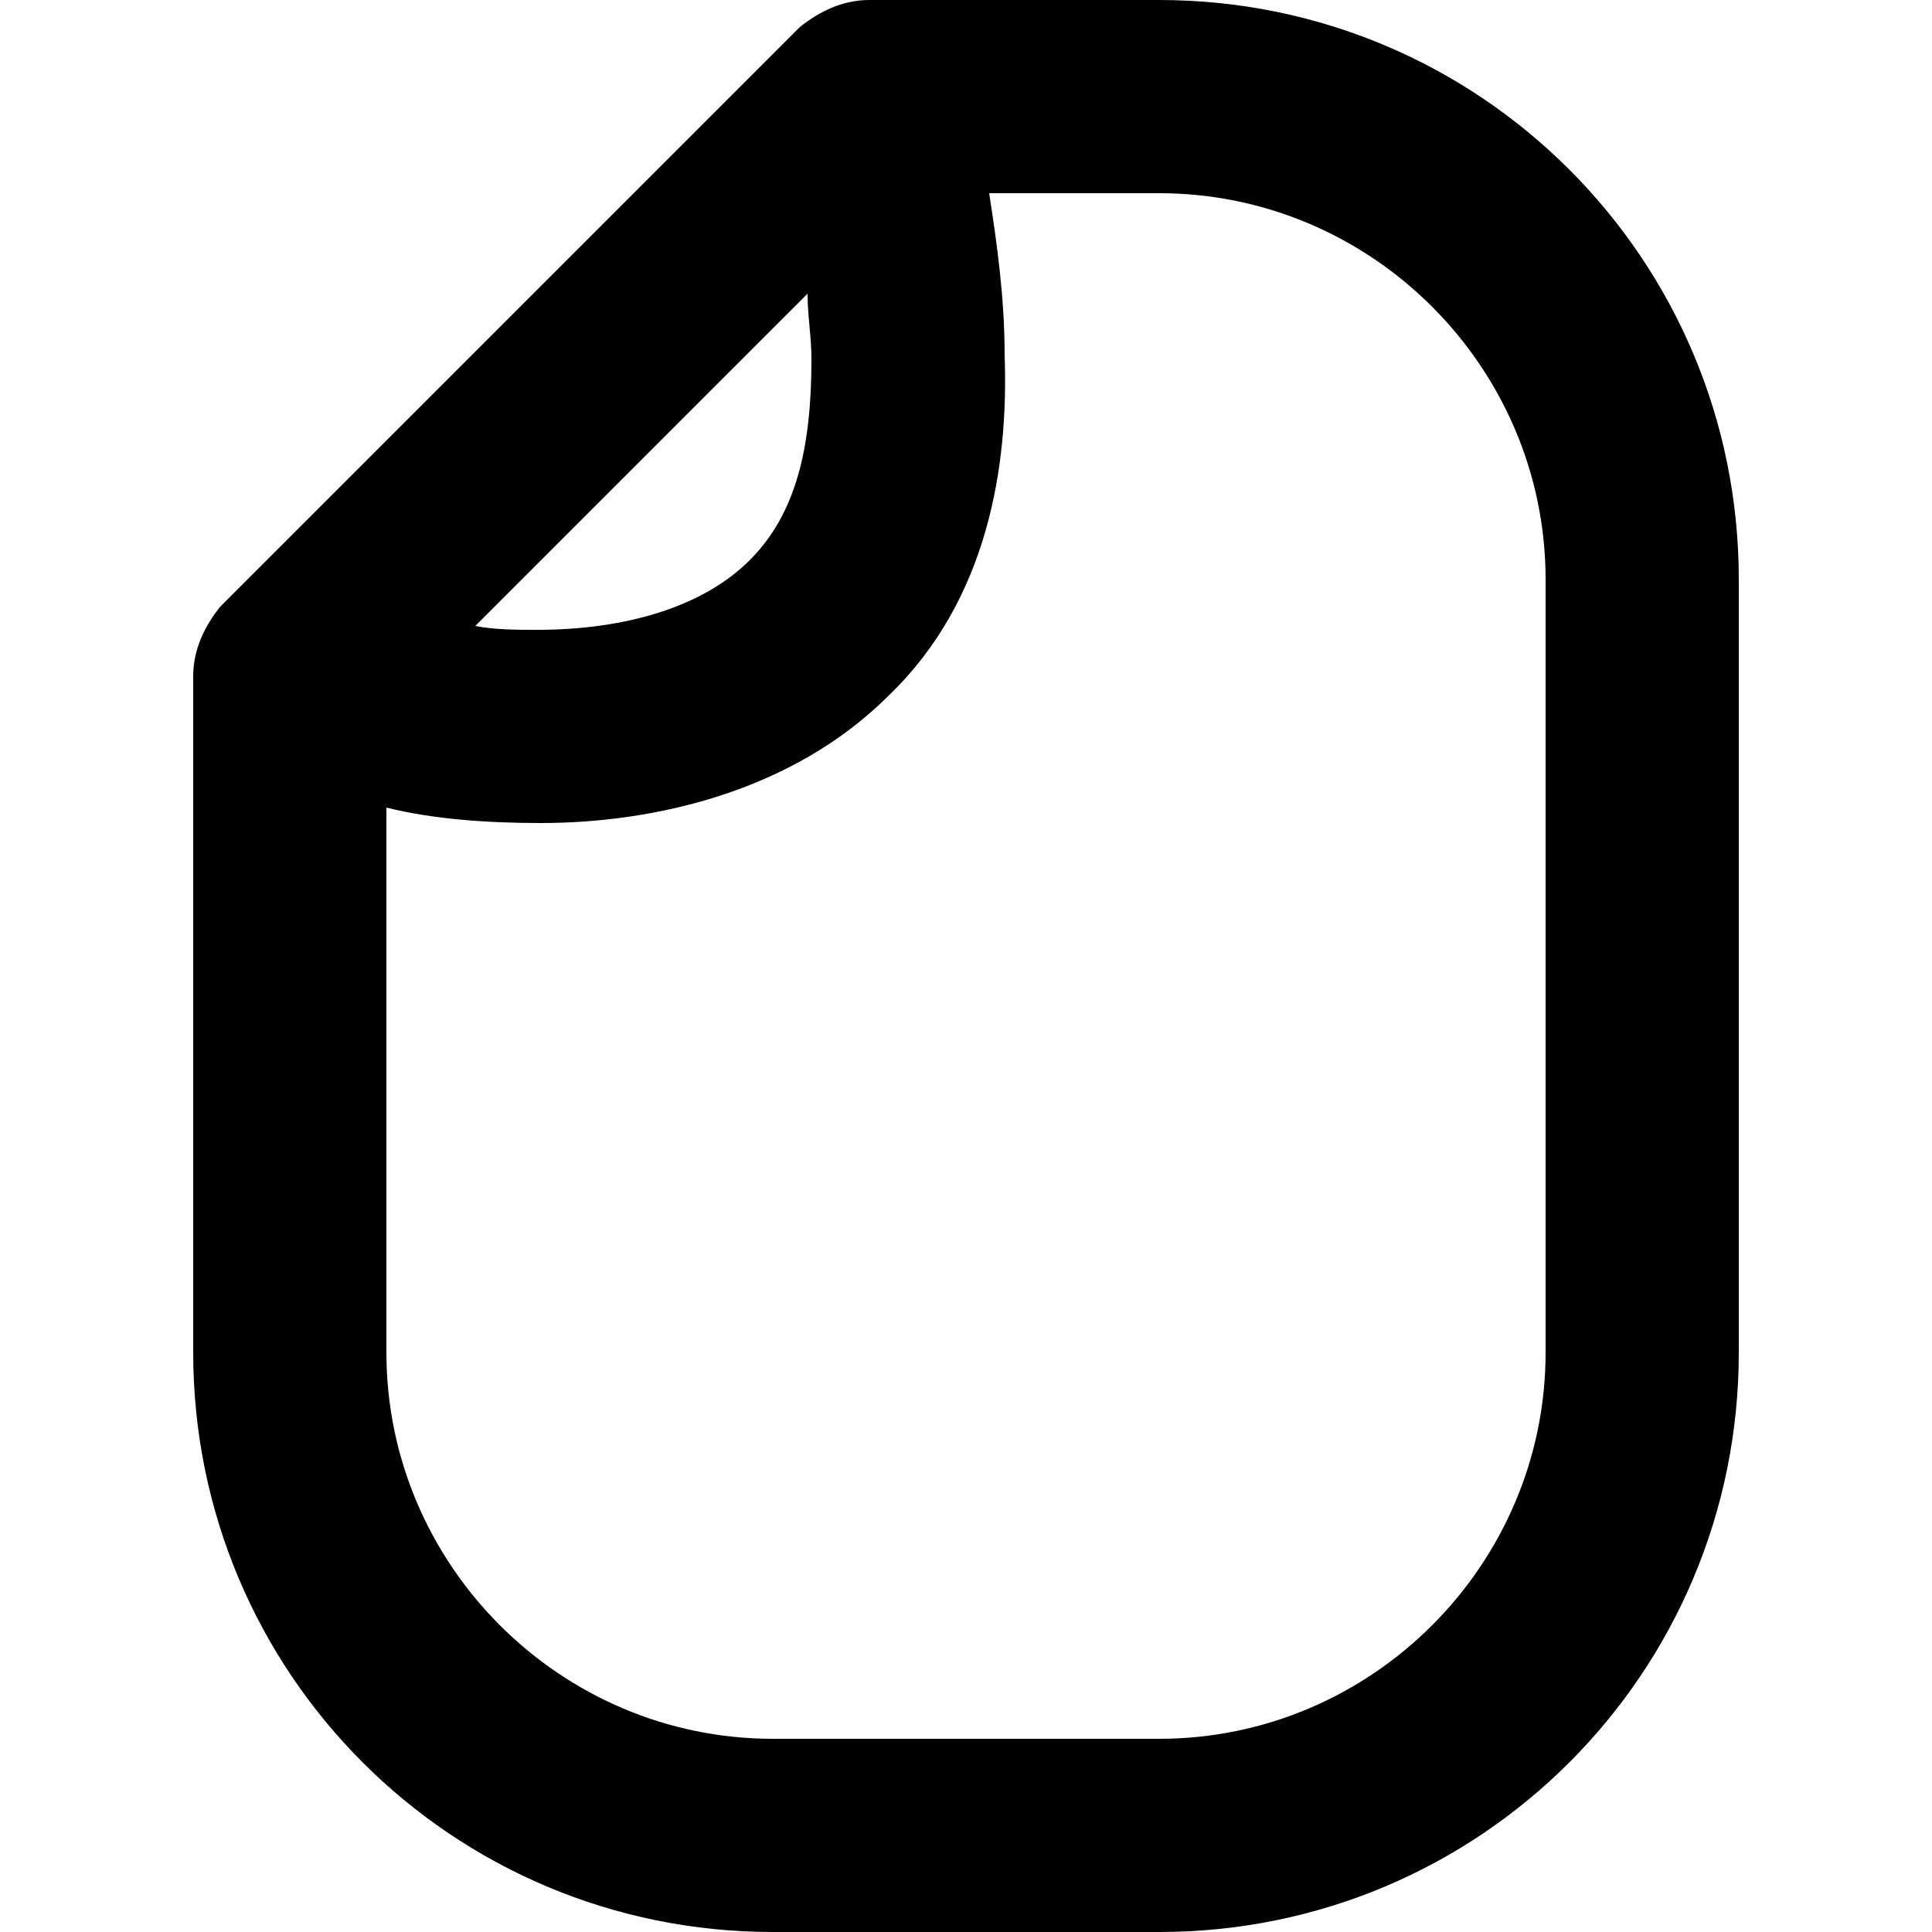<?xml version="1.0" encoding="utf-8"?>
<!-- Generator: Adobe Illustrator 22.1.0, SVG Export Plug-In . SVG Version: 6.00 Build 0)  -->
<svg version="1.1" id="Layer_1" xmlns="http://www.w3.org/2000/svg" xmlns:xlink="http://www.w3.org/1999/xlink" x="0px" y="0px"
	 viewBox="0 0 50 50" style="enable-background:new 0 0 50 50;" xml:space="preserve">
<path d="M20,45h10c5.5,0,10-4.5,10-10V15c0-5.5-4.5-10-10-10h-4.4C25.8,6.3,26,7.7,26,9.2c0.1,2.8-0.4,6.3-3,8.8
	c-2.5,2.5-6.1,3.3-9,3.3c-1.4,0-2.8-0.1-4-0.4V35C10,40.5,14.5,45,20,45z M12.3,16.2c0.5,0.1,1.1,0.1,1.6,0.1c2.3,0,4.3-0.6,5.5-1.8
	c1.2-1.2,1.6-2.9,1.6-5.2c0-0.6-0.1-1.1-0.1-1.7L12.3,16.2z M30,50H20c-8.3,0-15-6.7-15-15l0-17.5c0-0.7,0.3-1.3,0.7-1.8l15-15
	C21.2,0.3,21.8,0,22.5,0L30,0c8.3,0,15,6.7,15,15v20C45,43.3,38.3,50,30,50z"/>
</svg>
